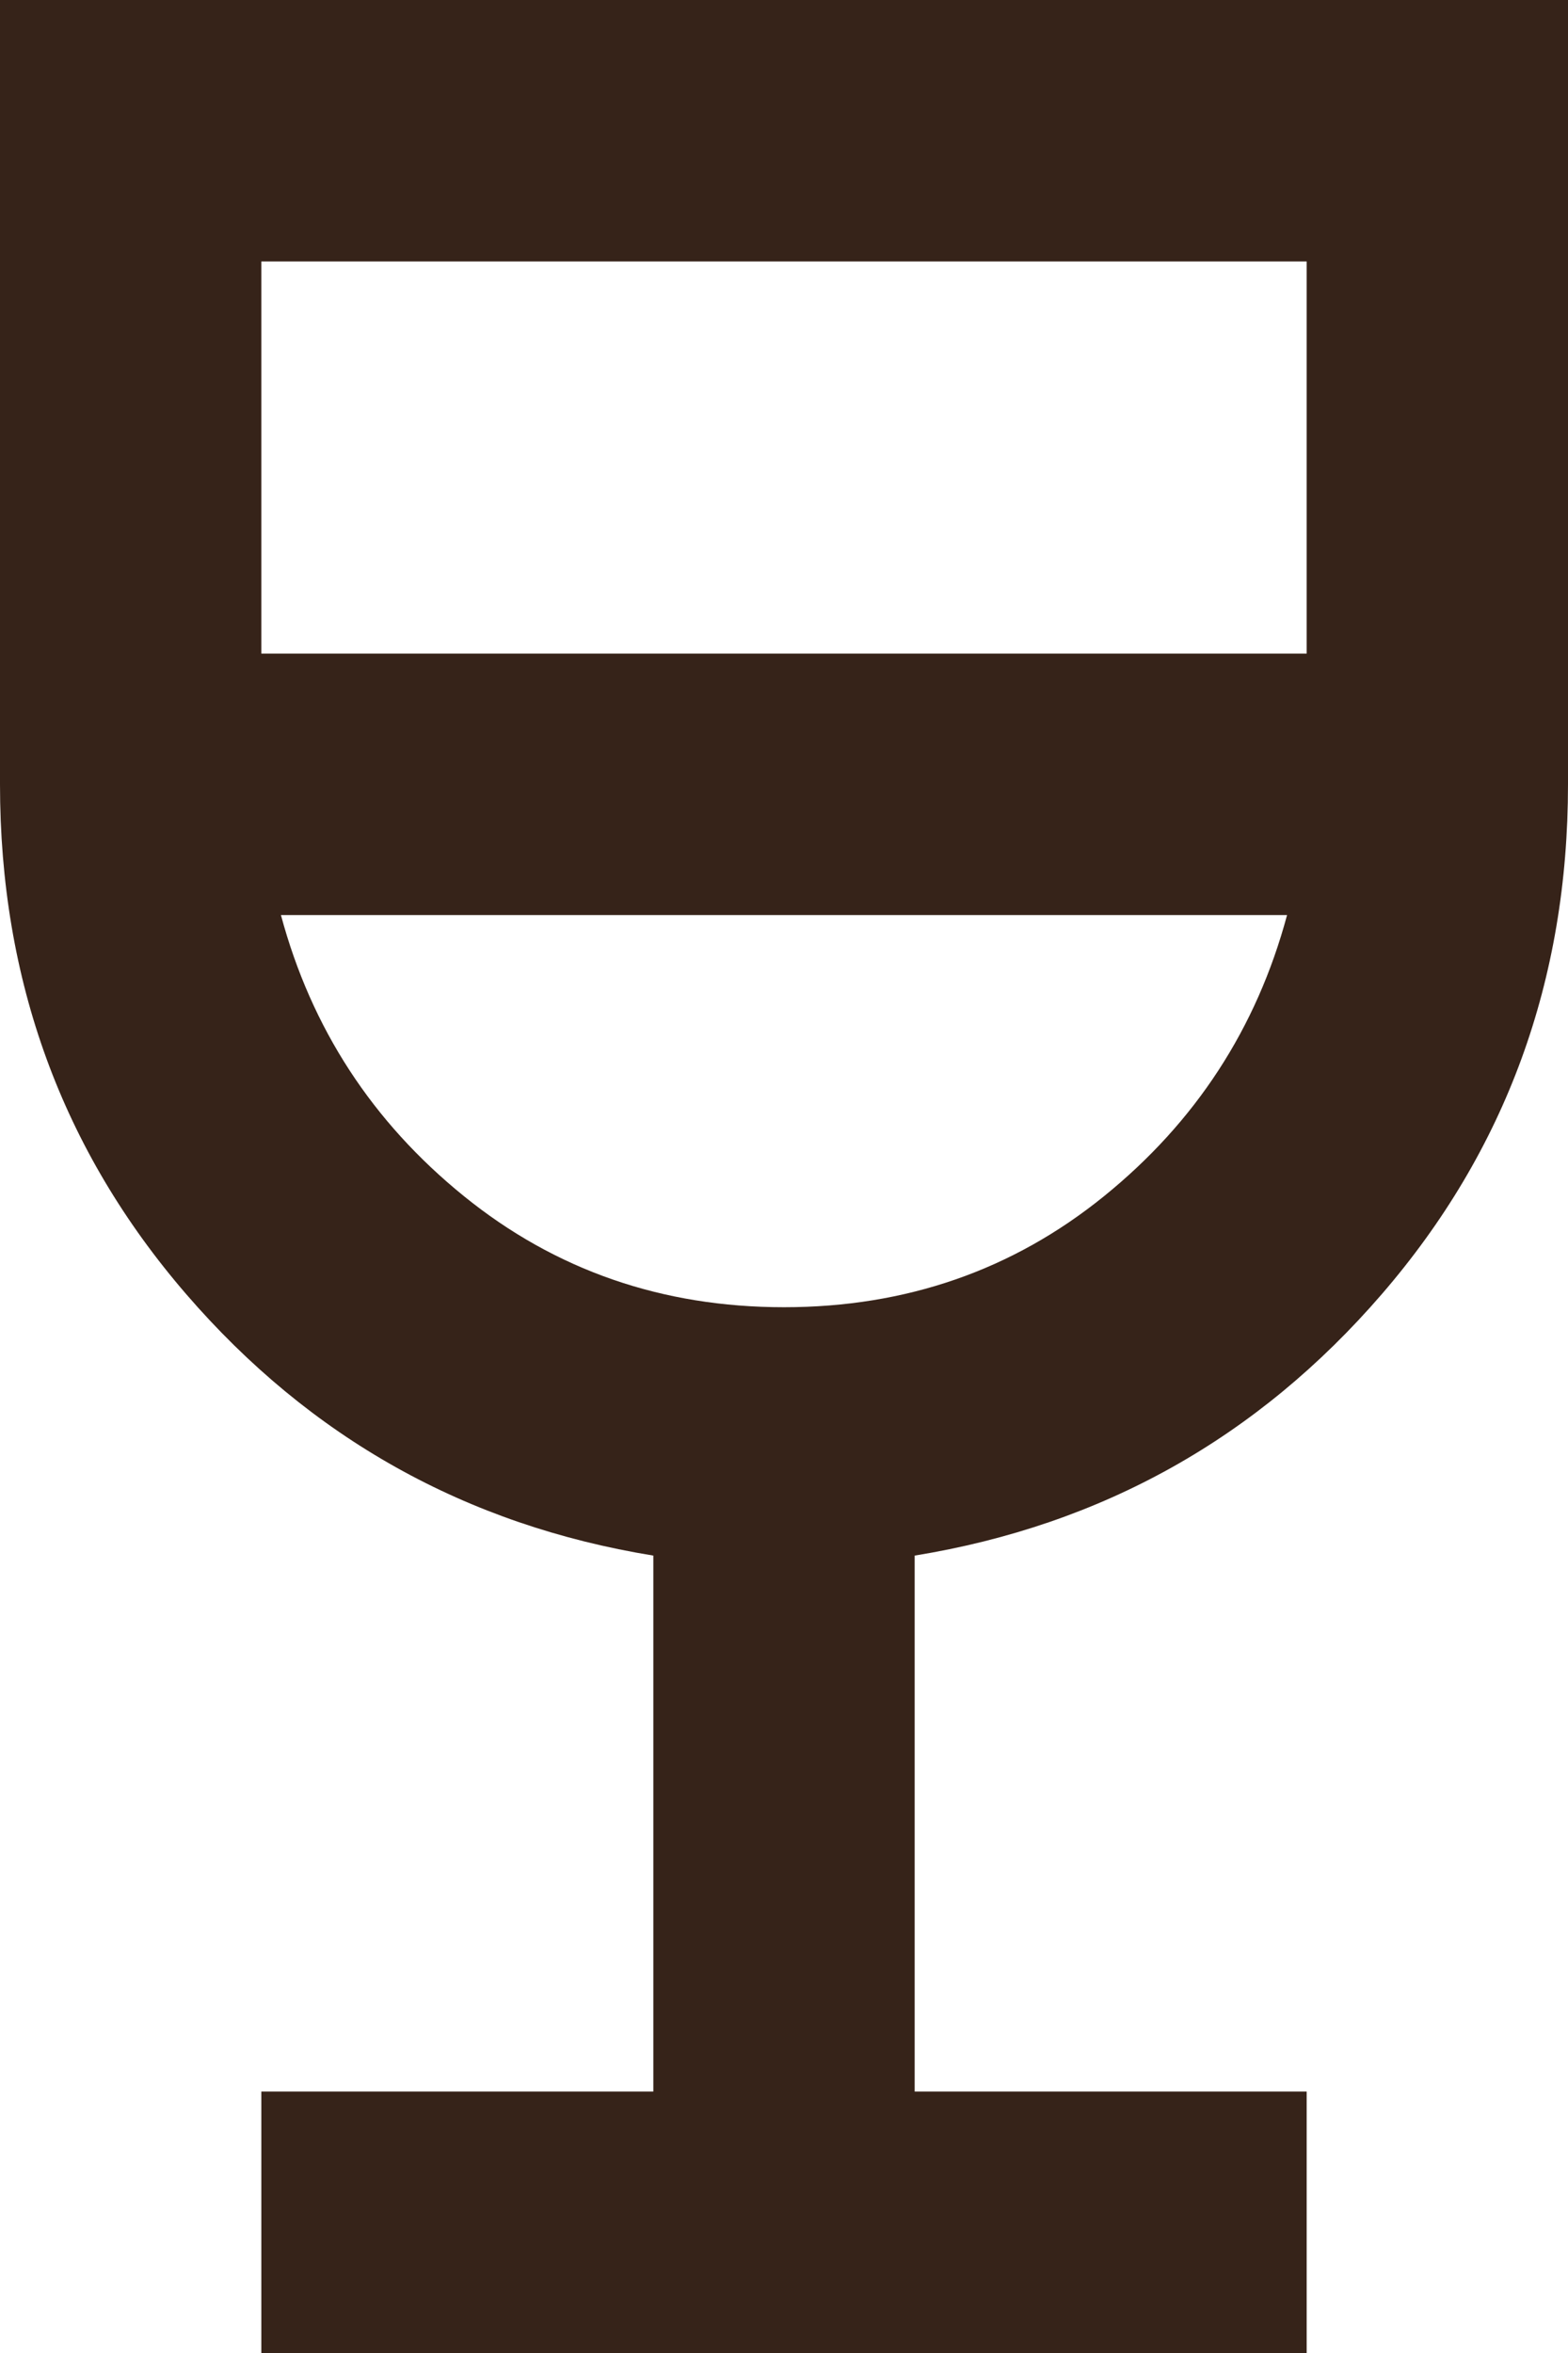 <svg width="12" height="18" viewBox="0 0 12 18" fill="none" xmlns="http://www.w3.org/2000/svg">
<path d="M2 18V16H5V11.9C3.567 11.667 2.375 11 1.425 9.9C0.475 8.8 0 7.5 0 6V0H12V6C12 7.5 11.525 8.8 10.575 9.9C9.625 11 8.433 11.667 7 11.9V16H10V18H2ZM6 10C6.933 10 7.75 9.717 8.45 9.15C9.15 8.583 9.617 7.867 9.85 7H2.15C2.383 7.867 2.85 8.583 3.55 9.15C4.25 9.717 5.067 10 6 10ZM2 5H10V2H2V5Z" fill="#362319"/>
</svg>
